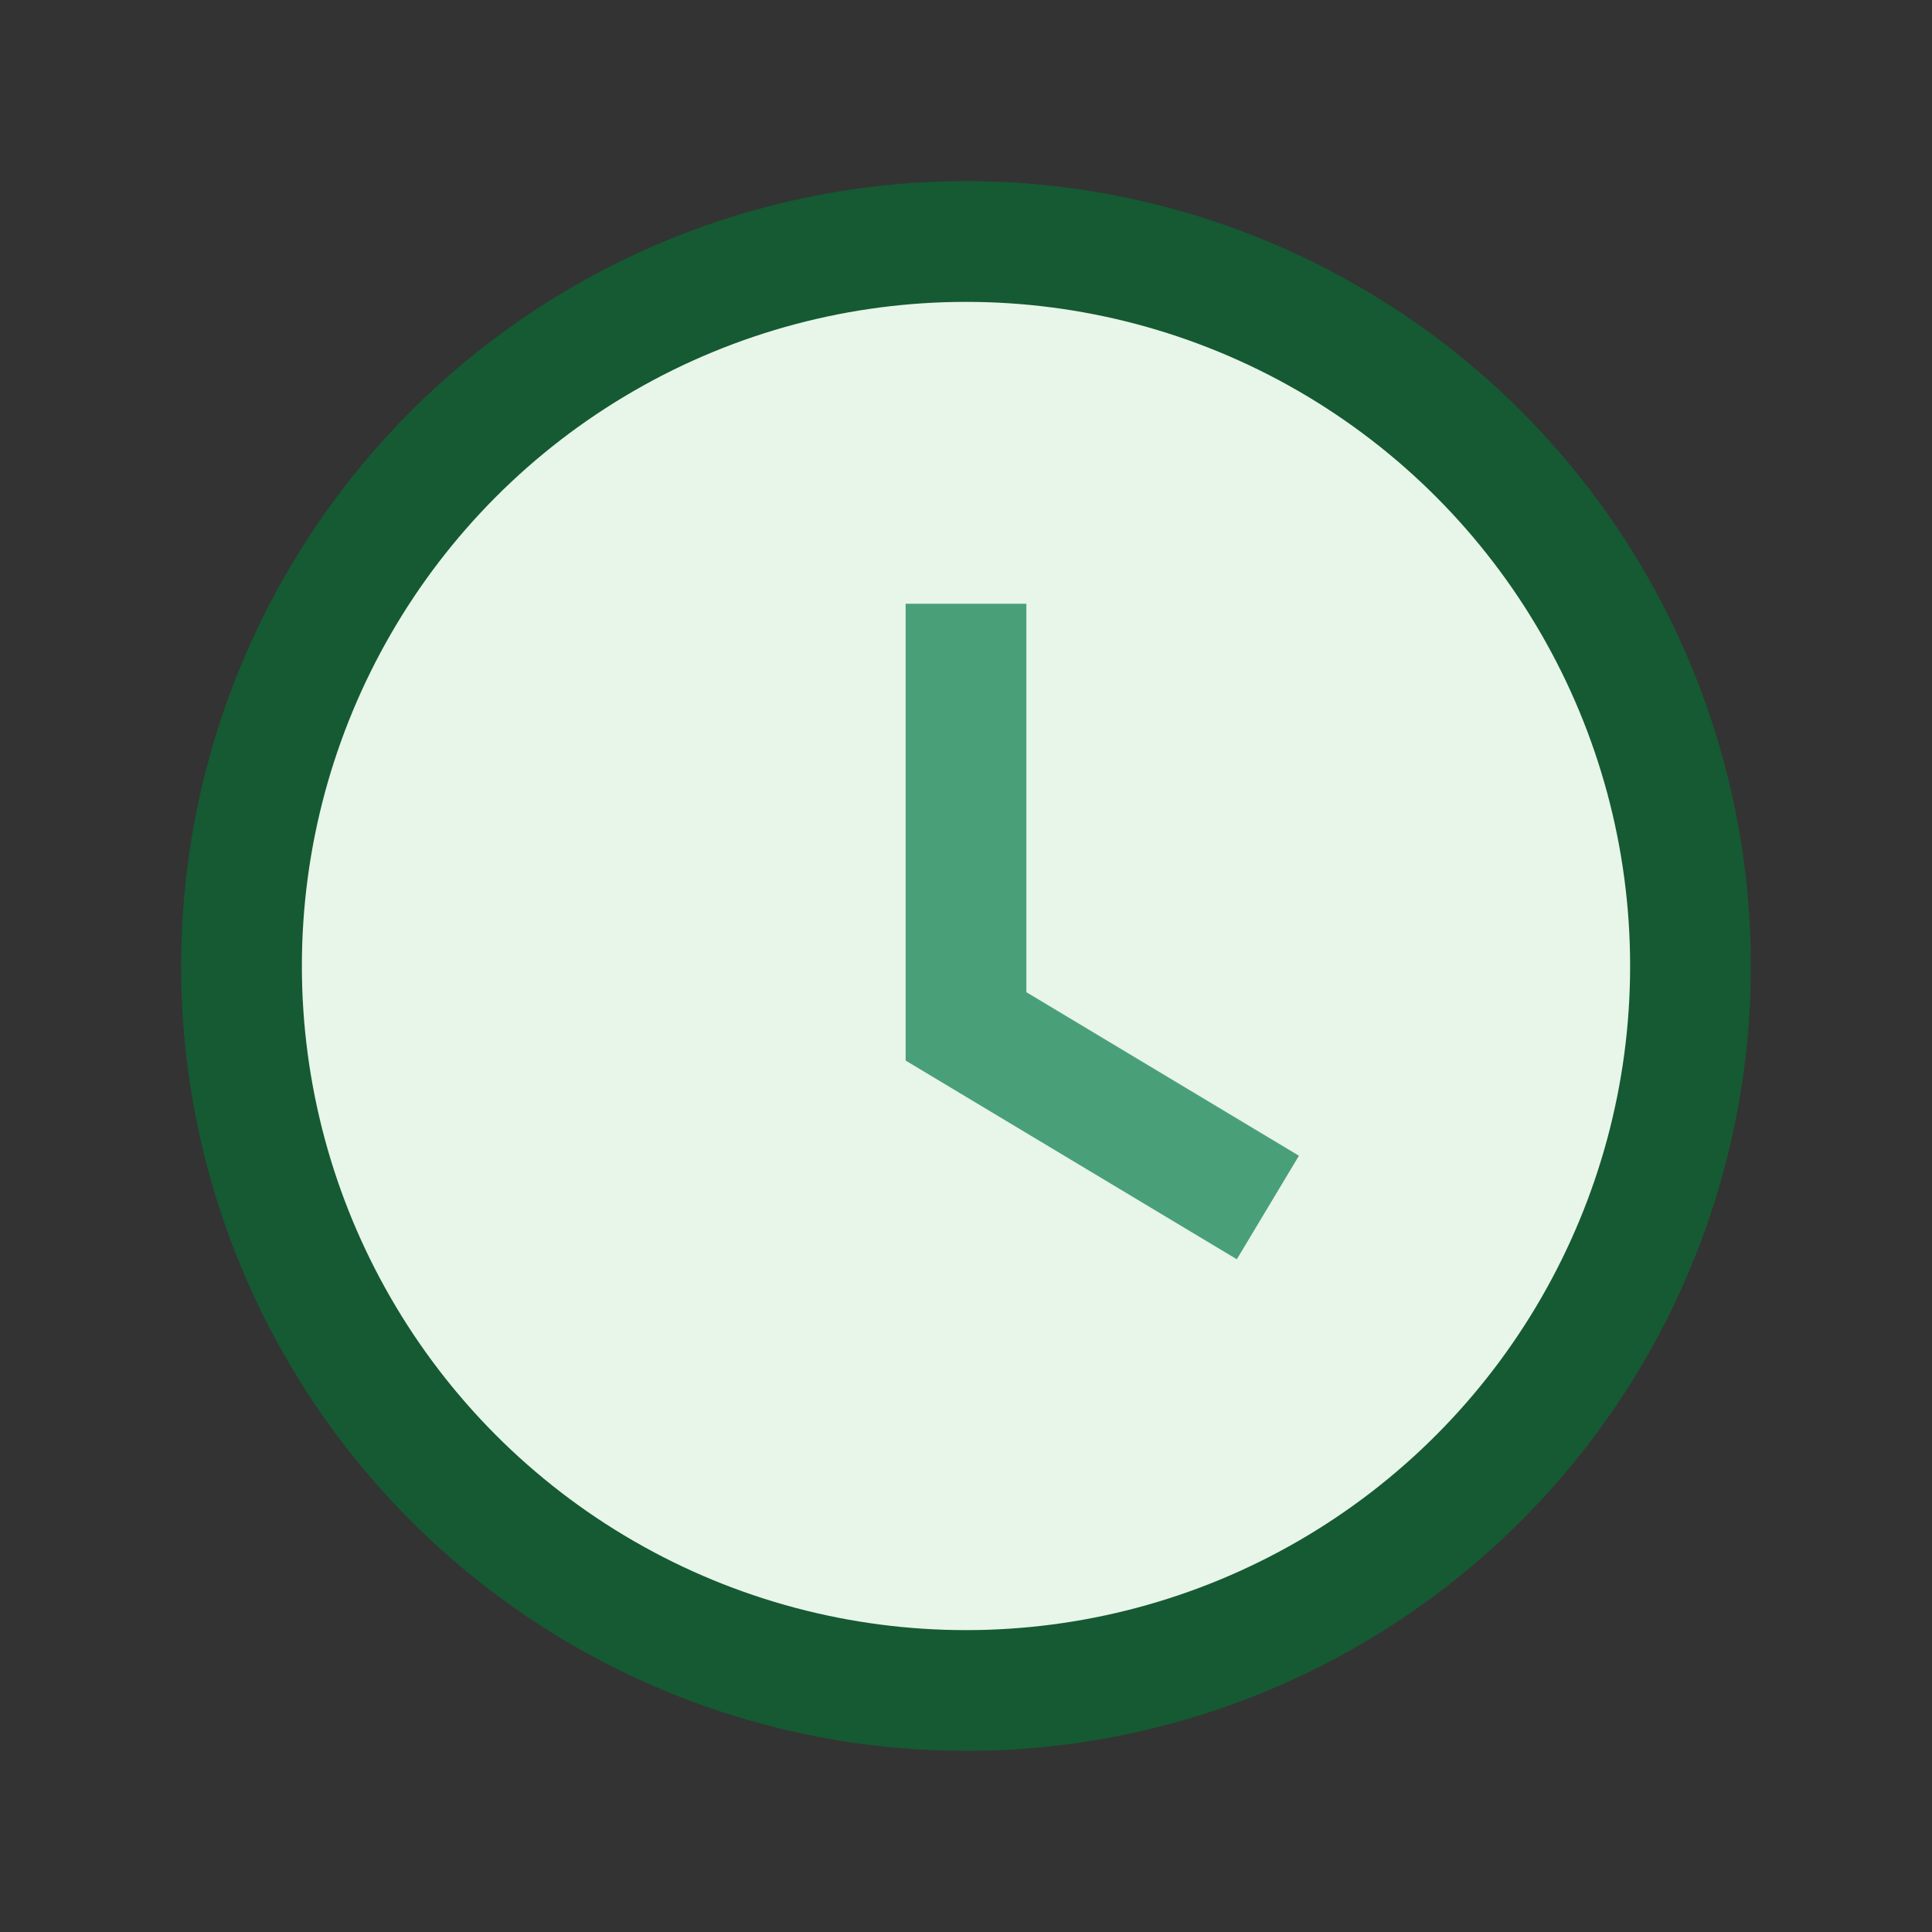 <?xml version="1.0" encoding="UTF-8"?>
<svg xmlns="http://www.w3.org/2000/svg" width="32" height="32" viewBox="0 0 32 32"><rect x="0" y="0" width="32" height="32" fill="#333333" stroke="none"/><circle cx="16" cy="16" r="12" fill="#E8F5E9" stroke="#155A32" stroke-width="2"/><path d="M16 10v7l5 3" stroke="#49A078" stroke-width="2" fill="none"/></svg>